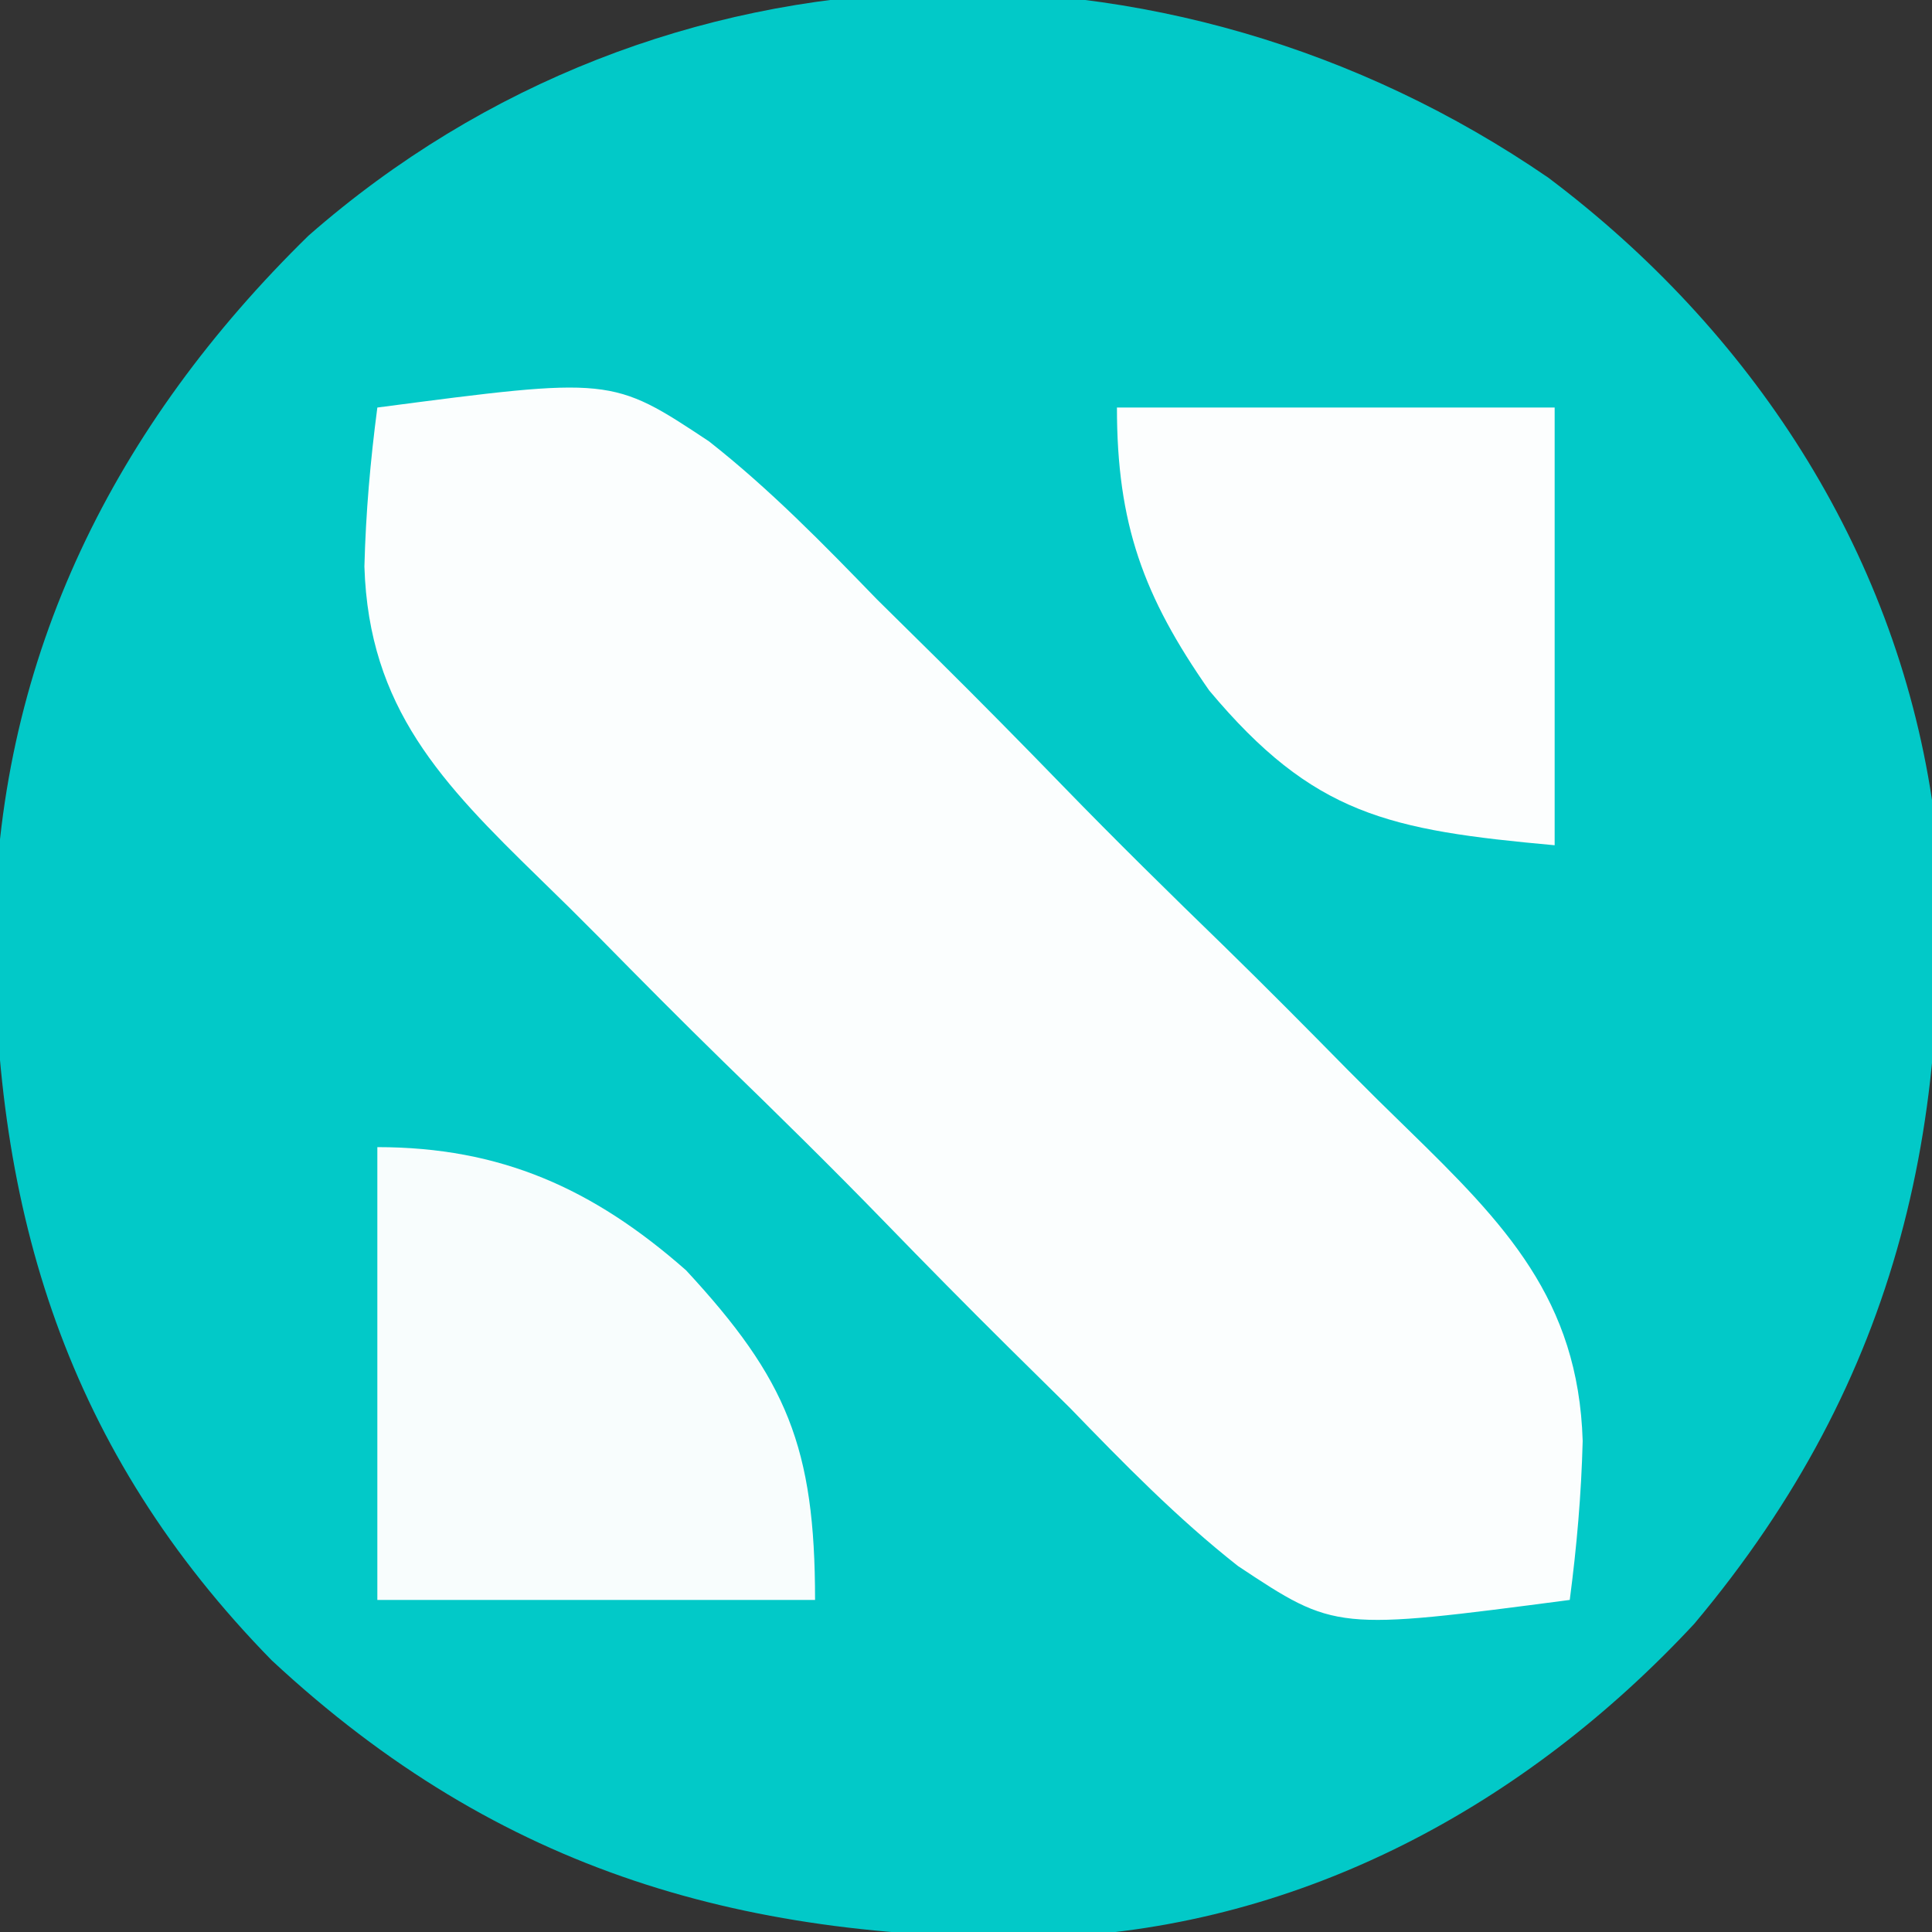 <?xml version="1.0" encoding="UTF-8"?>
<svg version="1.1" xmlns="http://www.w3.org/2000/svg" width="128" height="128">
<rect width="100%" height="100%" fill="#333333" stroke="none"/>
<path d="M0 0 C13.405 10.085 22.89 24.508 25.414 41.223 C27.185 61.987 23.298 79.571 9.656 95.812 C-1.521 107.827 -16.232 115.819 -32.785 116.559 C-53.046 116.892 -69.393 112.357 -84.586 98.223 C-98.116 84.404 -103.012 68.539 -102.952 49.612 C-102.624 31.621 -94.958 16.378 -82.156 3.844 C-58.821 -16.618 -25.265 -17.365 0 0 Z " fill="#02C9C8" transform="translate(102.586,11.777)"/>
<path d="M0 0 C15.521 -2.036 15.521 -2.036 21.977 2.244 C26.001 5.408 29.547 9.039 33.102 12.711 C34.441 14.038 35.783 15.363 37.127 16.684 C39.922 19.452 42.681 22.25 45.42 25.073 C48.911 28.667 52.476 32.173 56.072 35.661 C58.854 38.378 61.592 41.137 64.318 43.909 C65.616 45.219 66.928 46.517 68.253 47.8 C74.718 54.103 79.566 59.086 79.857 68.464 C79.767 72.019 79.463 75.473 79 79 C63.479 81.036 63.479 81.036 57.023 76.756 C52.999 73.592 49.453 69.961 45.898 66.289 C44.559 64.962 43.217 63.637 41.873 62.316 C39.078 59.548 36.319 56.75 33.58 53.927 C30.089 50.333 26.524 46.827 22.928 43.339 C20.146 40.622 17.408 37.863 14.682 35.091 C13.384 33.781 12.072 32.483 10.747 31.2 C4.282 24.897 -0.566 19.914 -0.857 10.536 C-0.767 6.981 -0.463 3.527 0 0 Z " fill="#FBFEFE" transform="translate(25,27)"/>
<path d="M0 0 C8.165 0 14.292 2.735 20.449 8.156 C27.135 15.373 29 19.882 29 30 C19.43 30 9.86 30 0 30 C0 20.1 0 10.2 0 0 Z " fill="#F8FDFD" transform="translate(25,76)"/>
<path d="M0 0 C9.57 0 19.14 0 29 0 C29 9.57 29 19.14 29 29 C17.993 27.999 13.02 26.997 6.113 18.746 C1.752 12.505 0 7.719 0 0 Z " fill="#FCFEFE" transform="translate(74,27)"/>
</svg>
